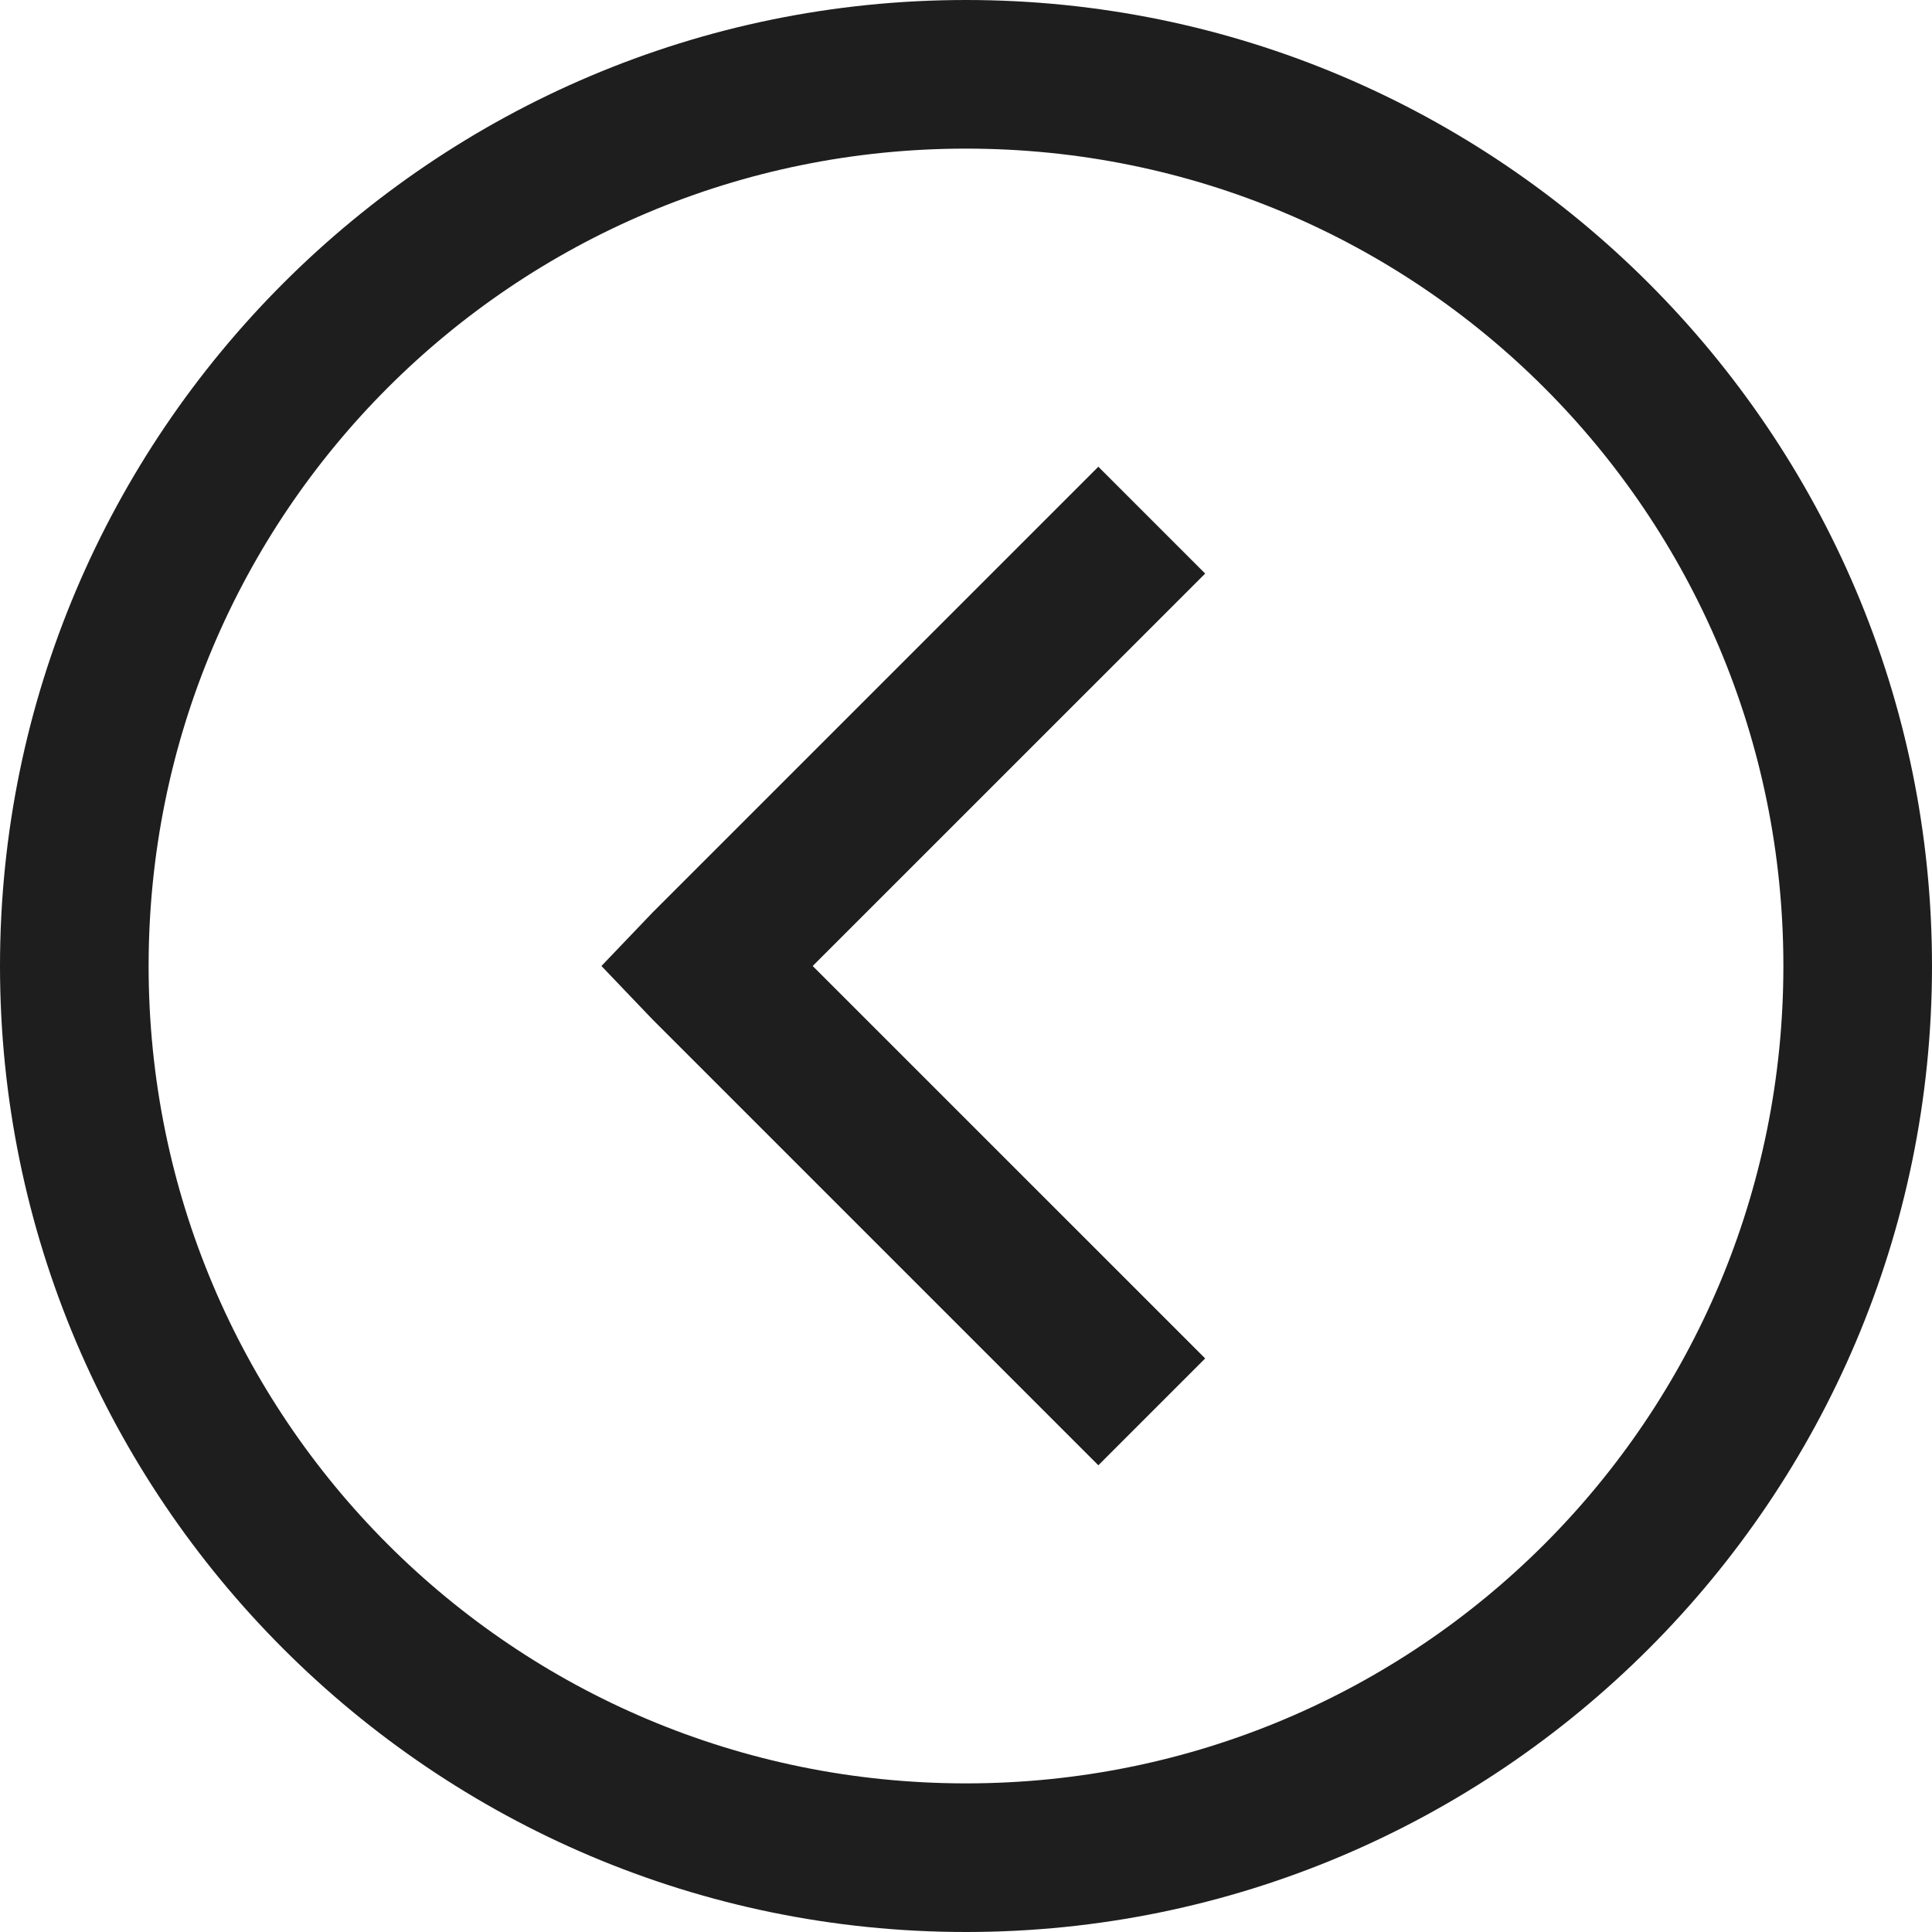 <?xml version="1.0" encoding="UTF-8"?> <svg xmlns="http://www.w3.org/2000/svg" width="40" height="40" viewBox="0 0 40 40" fill="none"> <path d="M20 0C8.972 0 0 8.972 0 20C0 31.028 8.972 40 20 40C31.028 40 40 31.028 40 20C40 8.972 31.028 0 20 0ZM20 3.077C29.363 3.077 36.923 10.637 36.923 20C36.923 29.363 29.363 36.923 20 36.923C10.637 36.923 3.077 29.363 3.077 20C3.077 10.637 10.637 3.077 20 3.077ZM22.74 9.663L13.509 18.894L12.452 20L13.509 21.106L22.74 30.337L24.952 28.125L16.826 20L24.952 11.875L22.74 9.663Z" fill="#1E1E1E"></path> </svg> 